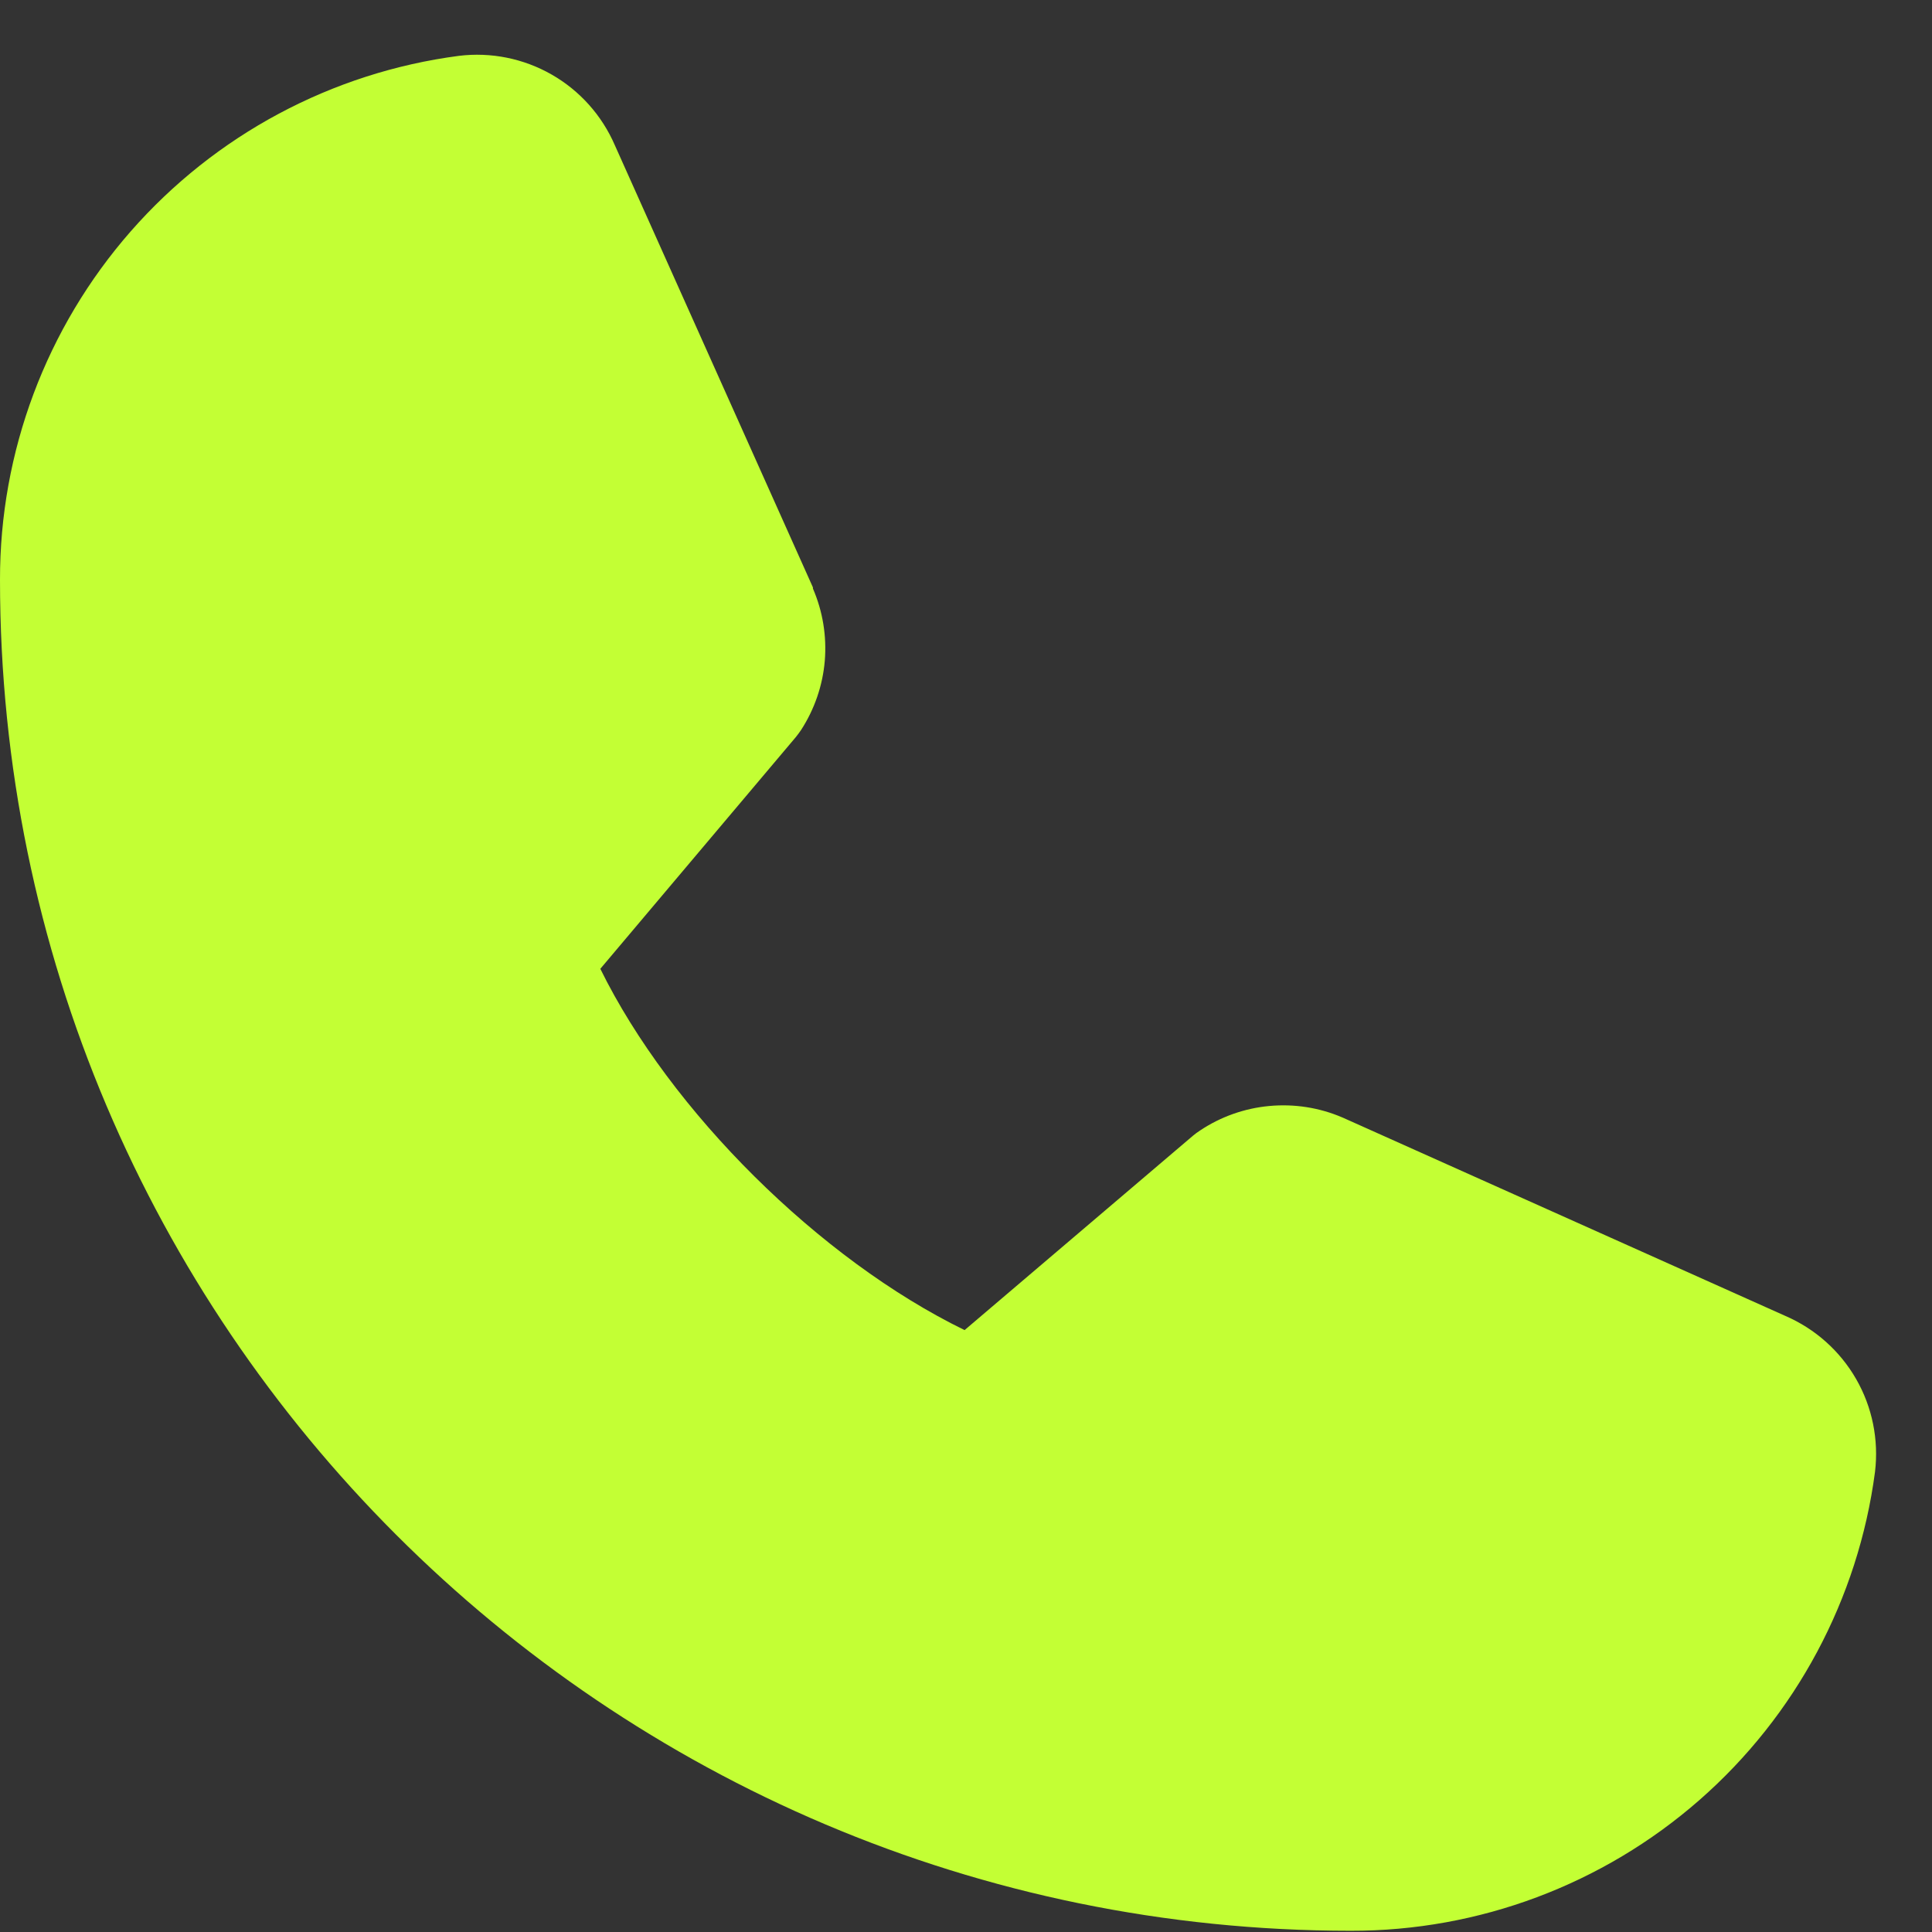 <?xml version="1.0" encoding="UTF-8"?> <svg xmlns="http://www.w3.org/2000/svg" width="22" height="22" viewBox="0 0 22 22" fill="none"><rect x="0" y="0" width="22" height="22" fill="#333333" stroke="none"/><path d="M21.351 16.761C21.16 18.208 20.449 19.537 19.351 20.498C18.252 21.46 16.841 21.989 15.382 21.986C6.9 21.986 9.66548e-06 15.086 9.66548e-06 6.605C-0.003 5.145 0.526 3.734 1.488 2.635C2.45 1.537 3.778 0.826 5.225 0.636C5.591 0.591 5.962 0.666 6.282 0.849C6.602 1.032 6.854 1.314 7.001 1.653L9.257 6.689V6.702C9.369 6.961 9.415 7.243 9.392 7.525C9.368 7.806 9.275 8.077 9.121 8.314C9.102 8.342 9.082 8.369 9.06 8.396L6.836 11.032C7.636 12.658 9.337 14.343 10.984 15.146L13.584 12.933C13.609 12.912 13.636 12.892 13.664 12.874C13.9 12.716 14.172 12.62 14.455 12.594C14.738 12.568 15.023 12.612 15.284 12.724L15.298 12.73L20.331 14.985C20.669 15.131 20.952 15.383 21.136 15.703C21.32 16.023 21.395 16.394 21.351 16.761Z" fill="#C3FF34"></path></svg> 